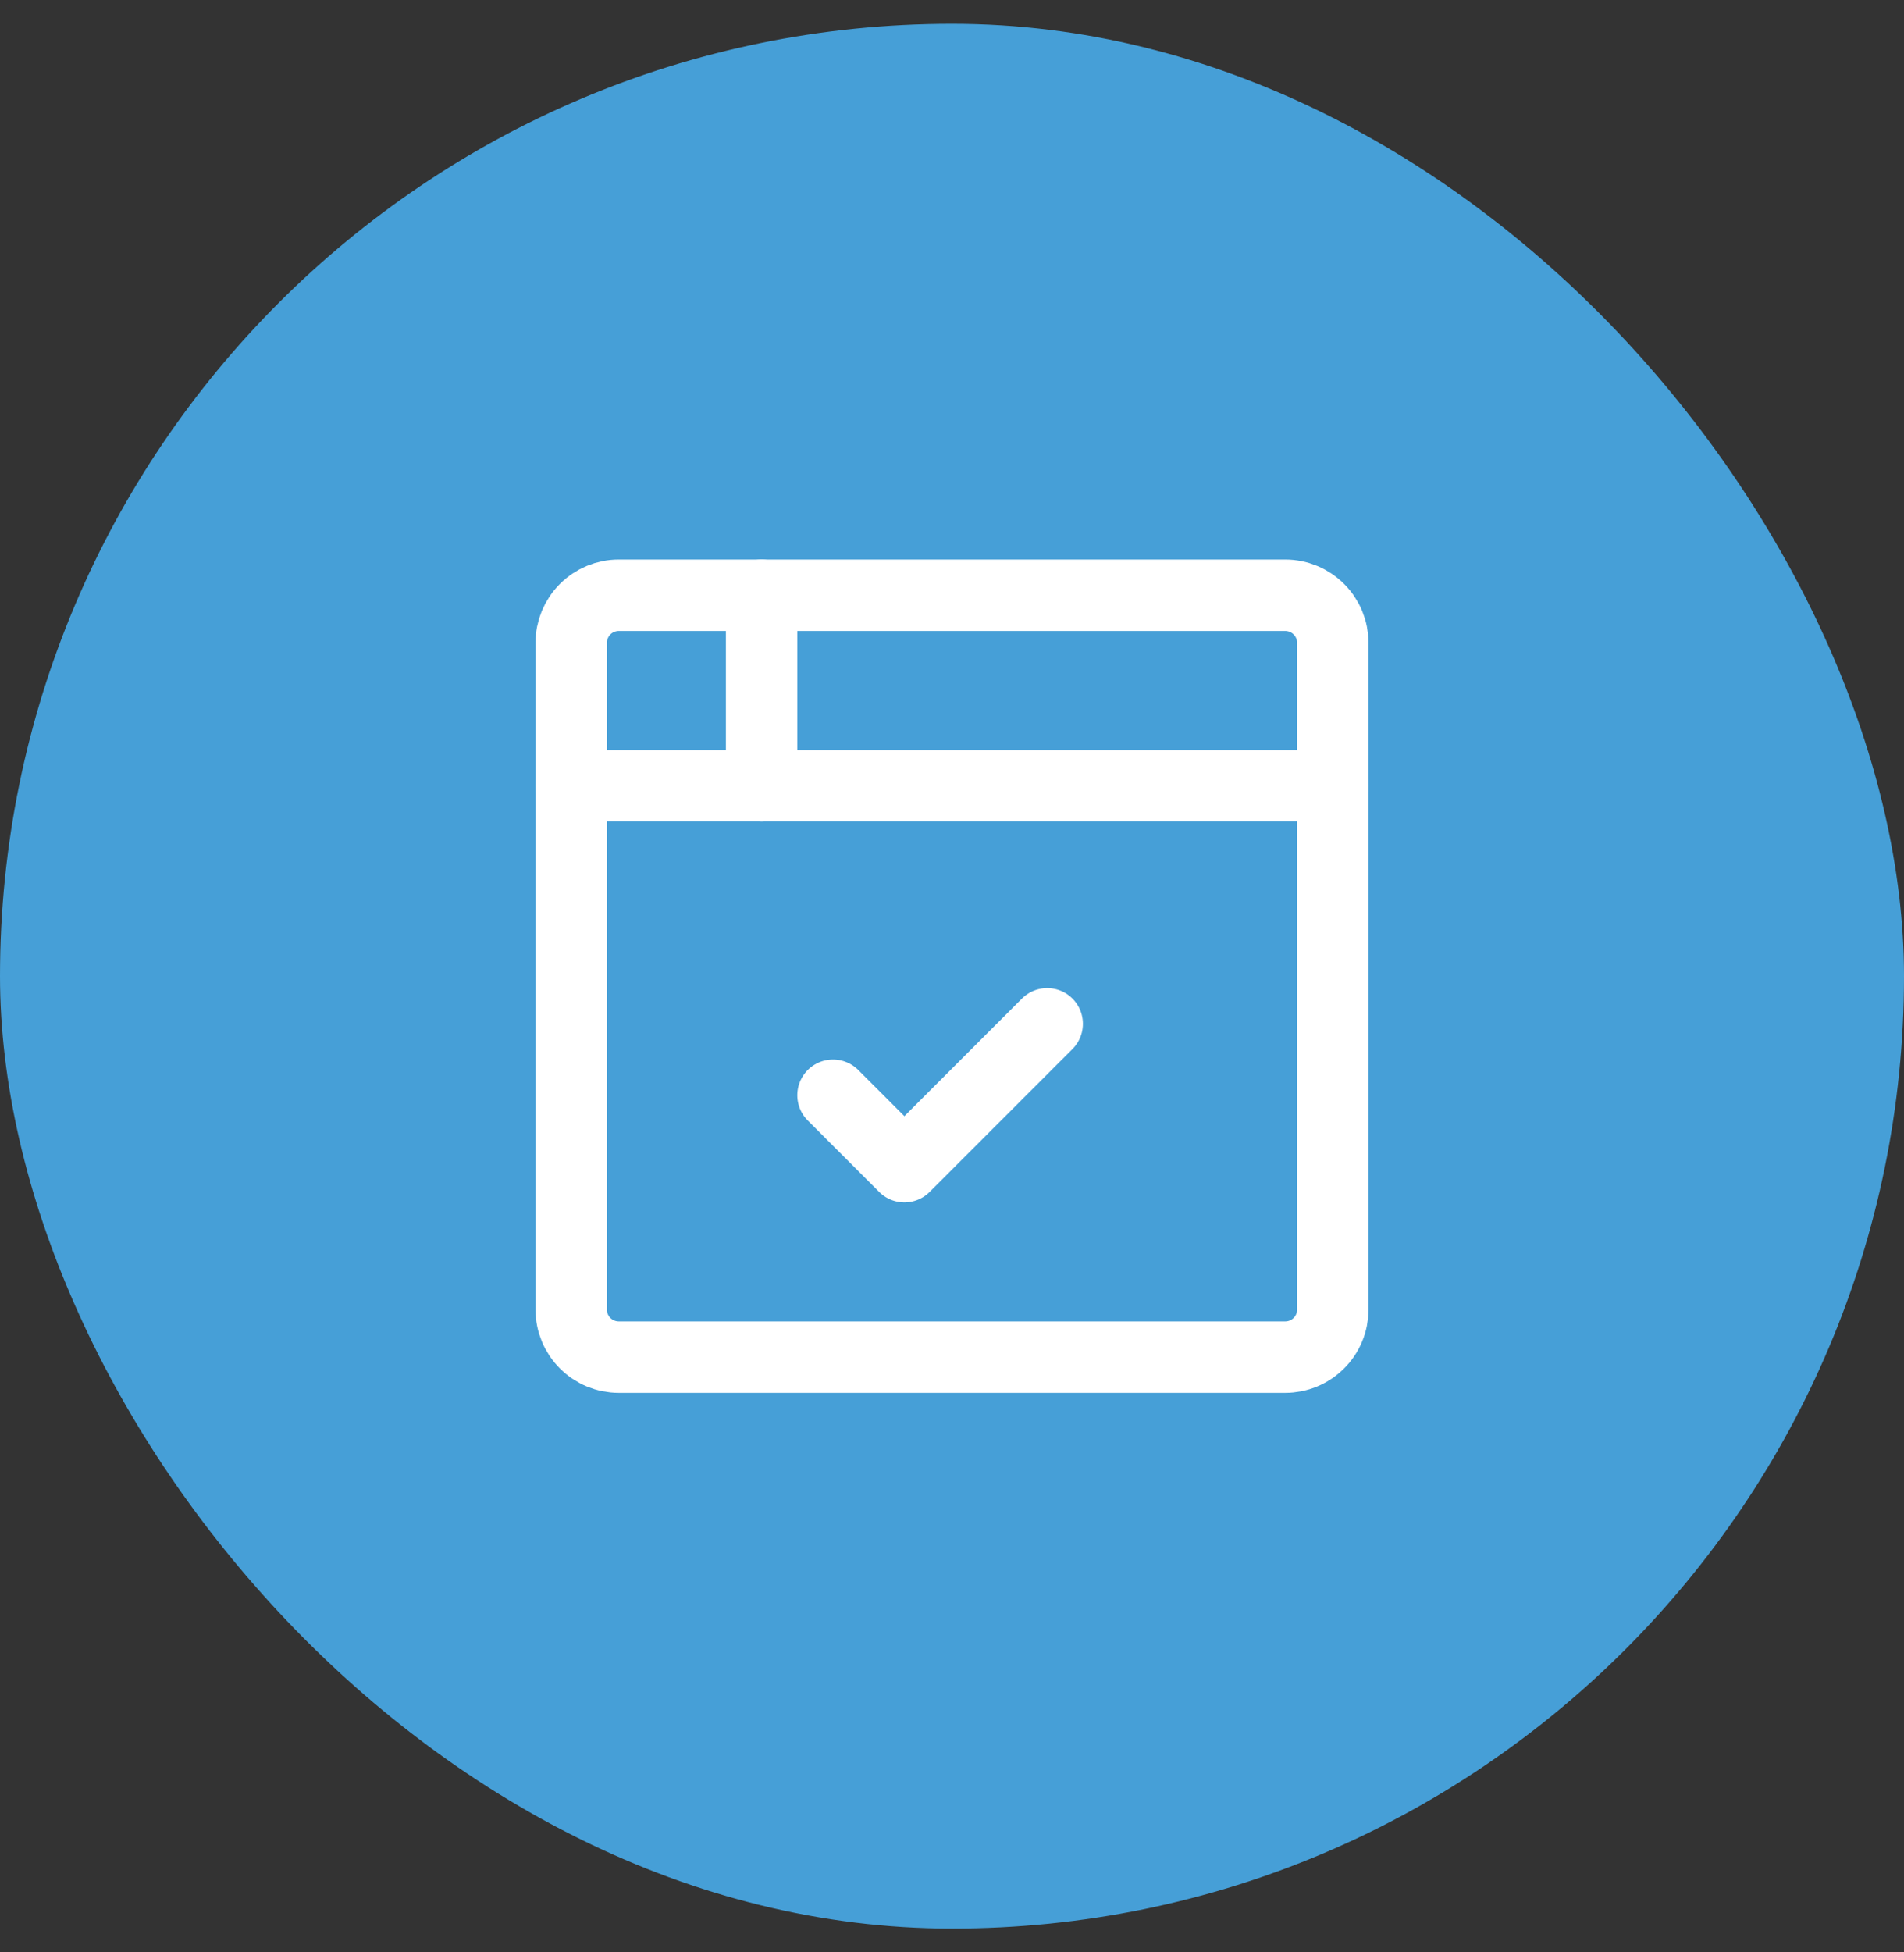 <svg xmlns="http://www.w3.org/2000/svg" width="40" height="41" viewBox="0 0 40 41" fill="none"><rect x="0" y="0" width="40" height="41" fill="#333333" stroke="none"/><rect y="0.5" width="40" height="40" rx="20" fill="#469FD7"></rect><g clip-path="url(#clip0_1670_2667)"><path d="M12 13.5C12 13.235 12.105 12.98 12.293 12.793C12.48 12.605 12.735 12.5 13 12.5H27C27.265 12.5 27.52 12.605 27.707 12.793C27.895 12.98 28 13.235 28 13.5V27.5C28 27.765 27.895 28.02 27.707 28.207C27.52 28.395 27.265 28.5 27 28.5H13C12.735 28.5 12.48 28.395 12.293 28.207C12.105 28.02 12 27.765 12 27.5V13.5Z" stroke="white" stroke-width="1.5" stroke-linecap="round" stroke-linejoin="round"></path><path d="M12 16.5H28" stroke="white" stroke-width="1.5" stroke-linecap="round" stroke-linejoin="round"></path><path d="M16 12.5V16.5" stroke="white" stroke-width="1.5" stroke-linecap="round" stroke-linejoin="round"></path><path d="M17.5 23L19 24.5L22 21.5" stroke="white" stroke-width="1.5" stroke-linecap="round" stroke-linejoin="round"></path></g><defs><clipPath id="clip0_1670_2667"><rect width="24" height="24" fill="white" transform="translate(8 8.5)"></rect></clipPath></defs></svg>